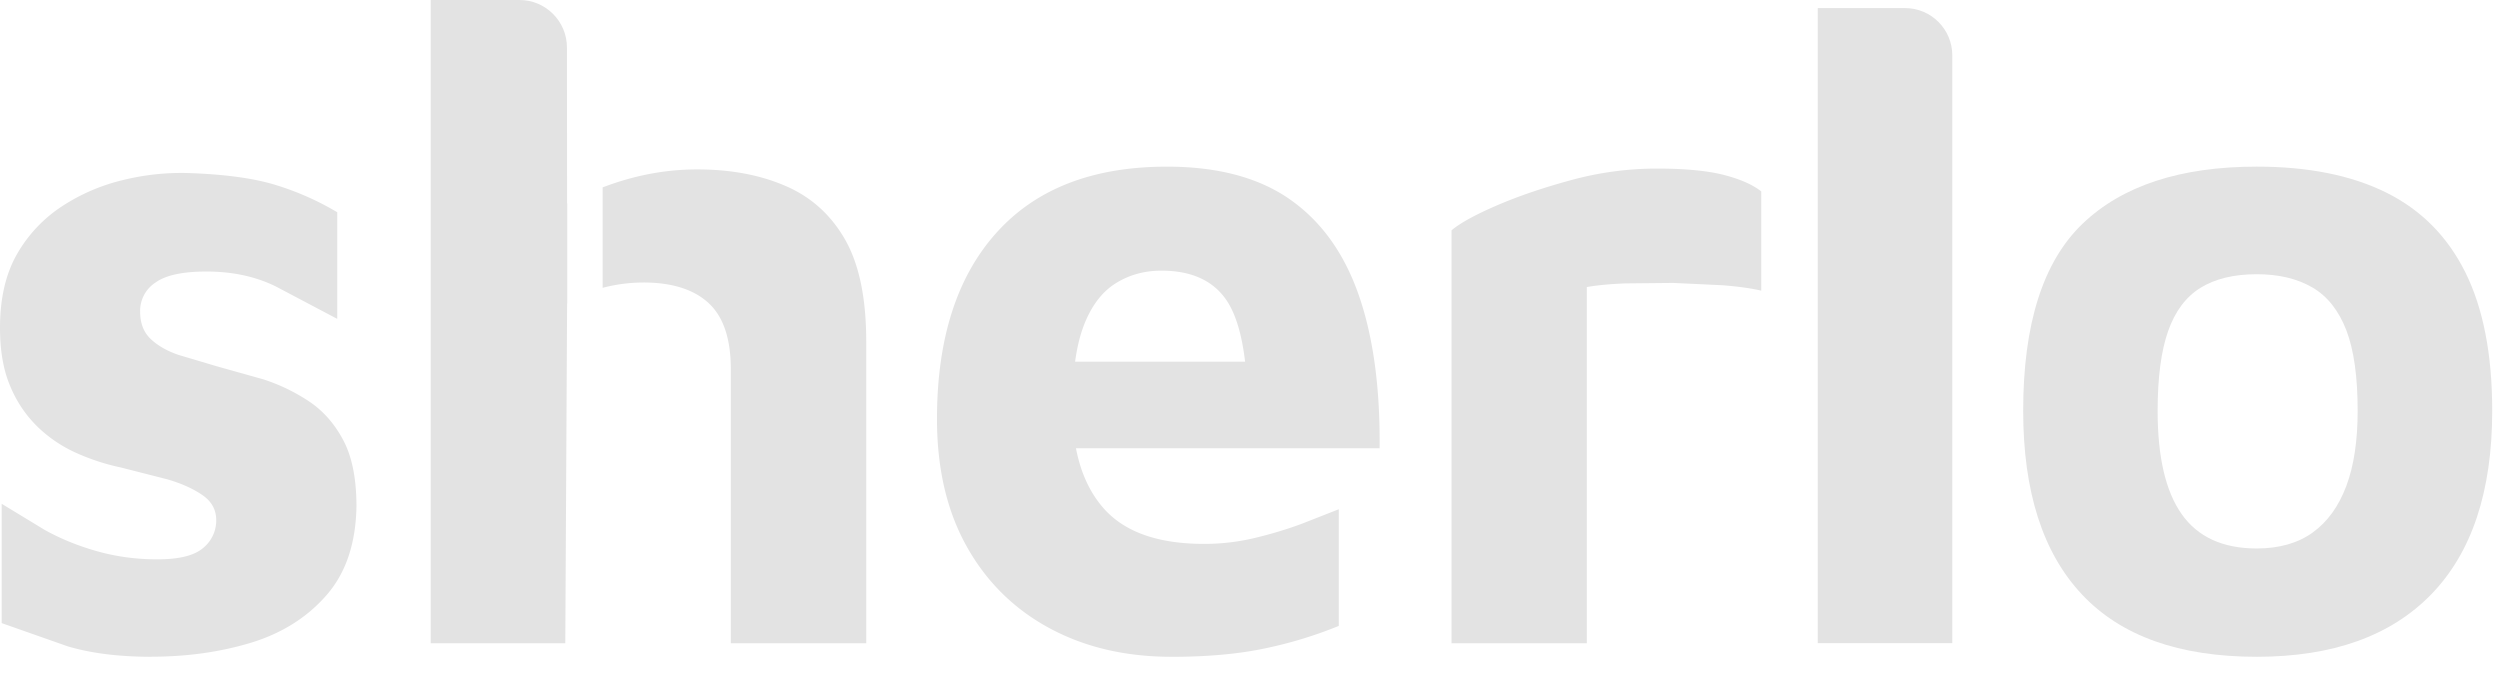 <svg xmlns="http://www.w3.org/2000/svg" viewBox="0 0 77 21" fill="#e3e3e3">
  <path
    d="M17.466 6.267l-.004-4.801C17.463.655 16.806 0 16.001 0h-2.735v19.812h4.145l.056-10.466h.004V6.267h-.004zm42.666 13.542h-4.145V.249h2.69c.801 0 1.454.651 1.454 1.458v18.101z"/>
  <path fill-rule="evenodd"
        d="M36.083 20.229c-1.418 0-2.675-.294-3.766-.885s-1.941-1.432-2.549-2.525-.909-2.399-.909-3.913c0-2.469.612-4.381 1.833-5.739s2.972-2.034 5.251-2.034c1.566 0 2.831.338 3.792 1.012s1.666 1.655 2.115 2.946.66 2.864.642 4.716H33.14c.144.752.429 1.37.854 1.852.646.729 1.674 1.093 3.095 1.093a6.68 6.68 0 0 0 1.555-.182c.512-.123.994-.268 1.443-.435l1.147-.45v3.593a13.06 13.06 0 0 1-2.252.688c-.831.178-1.796.264-2.898.264zm-2.705-10.194c-.119.31-.207.678-.265 1.105h5.236c-.098-.833-.286-1.459-.563-1.878-.412-.617-1.083-.926-2.015-.926-.523 0-.995.13-1.414.394s-.746.695-.98 1.305z"/>
  <path
    d="M4.672 20.229c-1.009 0-1.87-.108-2.59-.323l-2.03-.714v-3.675l1.317.8c.486.271 1.02.491 1.61.658s1.21.253 1.863.253c.672 0 1.143-.115 1.414-.35a1.09 1.09 0 0 0 .404-.855c0-.32-.141-.577-.419-.77s-.642-.361-1.091-.491l-1.429-.364a6.73 6.73 0 0 1-1.343-.435c-.449-.197-.85-.465-1.202-.8a3.73 3.73 0 0 1-.853-1.25C.108 11.418 0 10.815 0 10.101c0-.915.178-1.677.531-2.287A4.32 4.32 0 0 1 1.93 6.341a5.92 5.92 0 0 1 1.878-.8 7.49 7.49 0 0 1 1.959-.212c1.158.037 2.078.164 2.757.379a8.67 8.67 0 0 1 1.863.829v3.284l-1.889-.997c-.627-.309-1.34-.461-2.141-.461-.727 0-1.251.112-1.566.338a1.04 1.04 0 0 0-.475.896c0 .357.108.636.323.841s.497.368.853.491l1.176.35 1.443.405a5.71 5.71 0 0 1 1.399.673c.438.29.794.692 1.065 1.205s.404 1.194.404 2.034c-.019 1.142-.327 2.053-.924 2.737s-1.369 1.168-2.308 1.458c-.954.29-1.978.435-3.076.435zM44.707 7.096v12.716h4.167V8.841c.319-.056.709-.093 1.176-.112l1.484-.015 1.51.071c.482.037.883.093 1.202.167V5.895c-.26-.205-.642-.376-1.147-.506s-1.195-.197-2.071-.197a10 10 0 0 0-2.616.35c-.865.234-1.636.495-2.308.785s-1.139.547-1.399.77z"/>
  <path fill-rule="evenodd"
        d="M64.121 18.306c1.202 1.283 2.998 1.923 5.388 1.923 2.334 0 4.126-.64 5.373-1.923s1.878-3.165 1.878-5.653c0-1.741-.278-3.161-.828-4.266s-1.362-1.923-2.434-2.455-2.405-.8-3.989-.8c-2.353 0-4.141.588-5.362 1.755s-1.833 3.091-1.833 5.765c0 2.488.605 4.374 1.807 5.653zm7.11-1.904c-.456.327-1.032.491-1.722.491-1.046 0-1.815-.353-2.312-1.056s-.742-1.763-.742-3.184c0-1.026.108-1.845.323-2.455s.546-1.053.995-1.332 1.028-.42 1.737-.42c.672 0 1.239.134 1.707.405s.816.714 1.05 1.32.349 1.436.349 2.484c0 .915-.115 1.689-.349 2.313s-.579 1.105-1.035 1.432z"/>
  <path
    d="M24.187 5.724c.783.335 1.395.881 1.833 1.64s.657 1.8.66 3.132v9.317h-4.171v-8.446c0-.934-.23-1.614-.686-2.034s-1.128-.632-2.004-.632a4.99 4.99 0 0 0-1.258.164V5.772c.95-.364 1.919-.554 2.909-.554 1.028 0 1.933.167 2.716.506z"/>
</svg>
